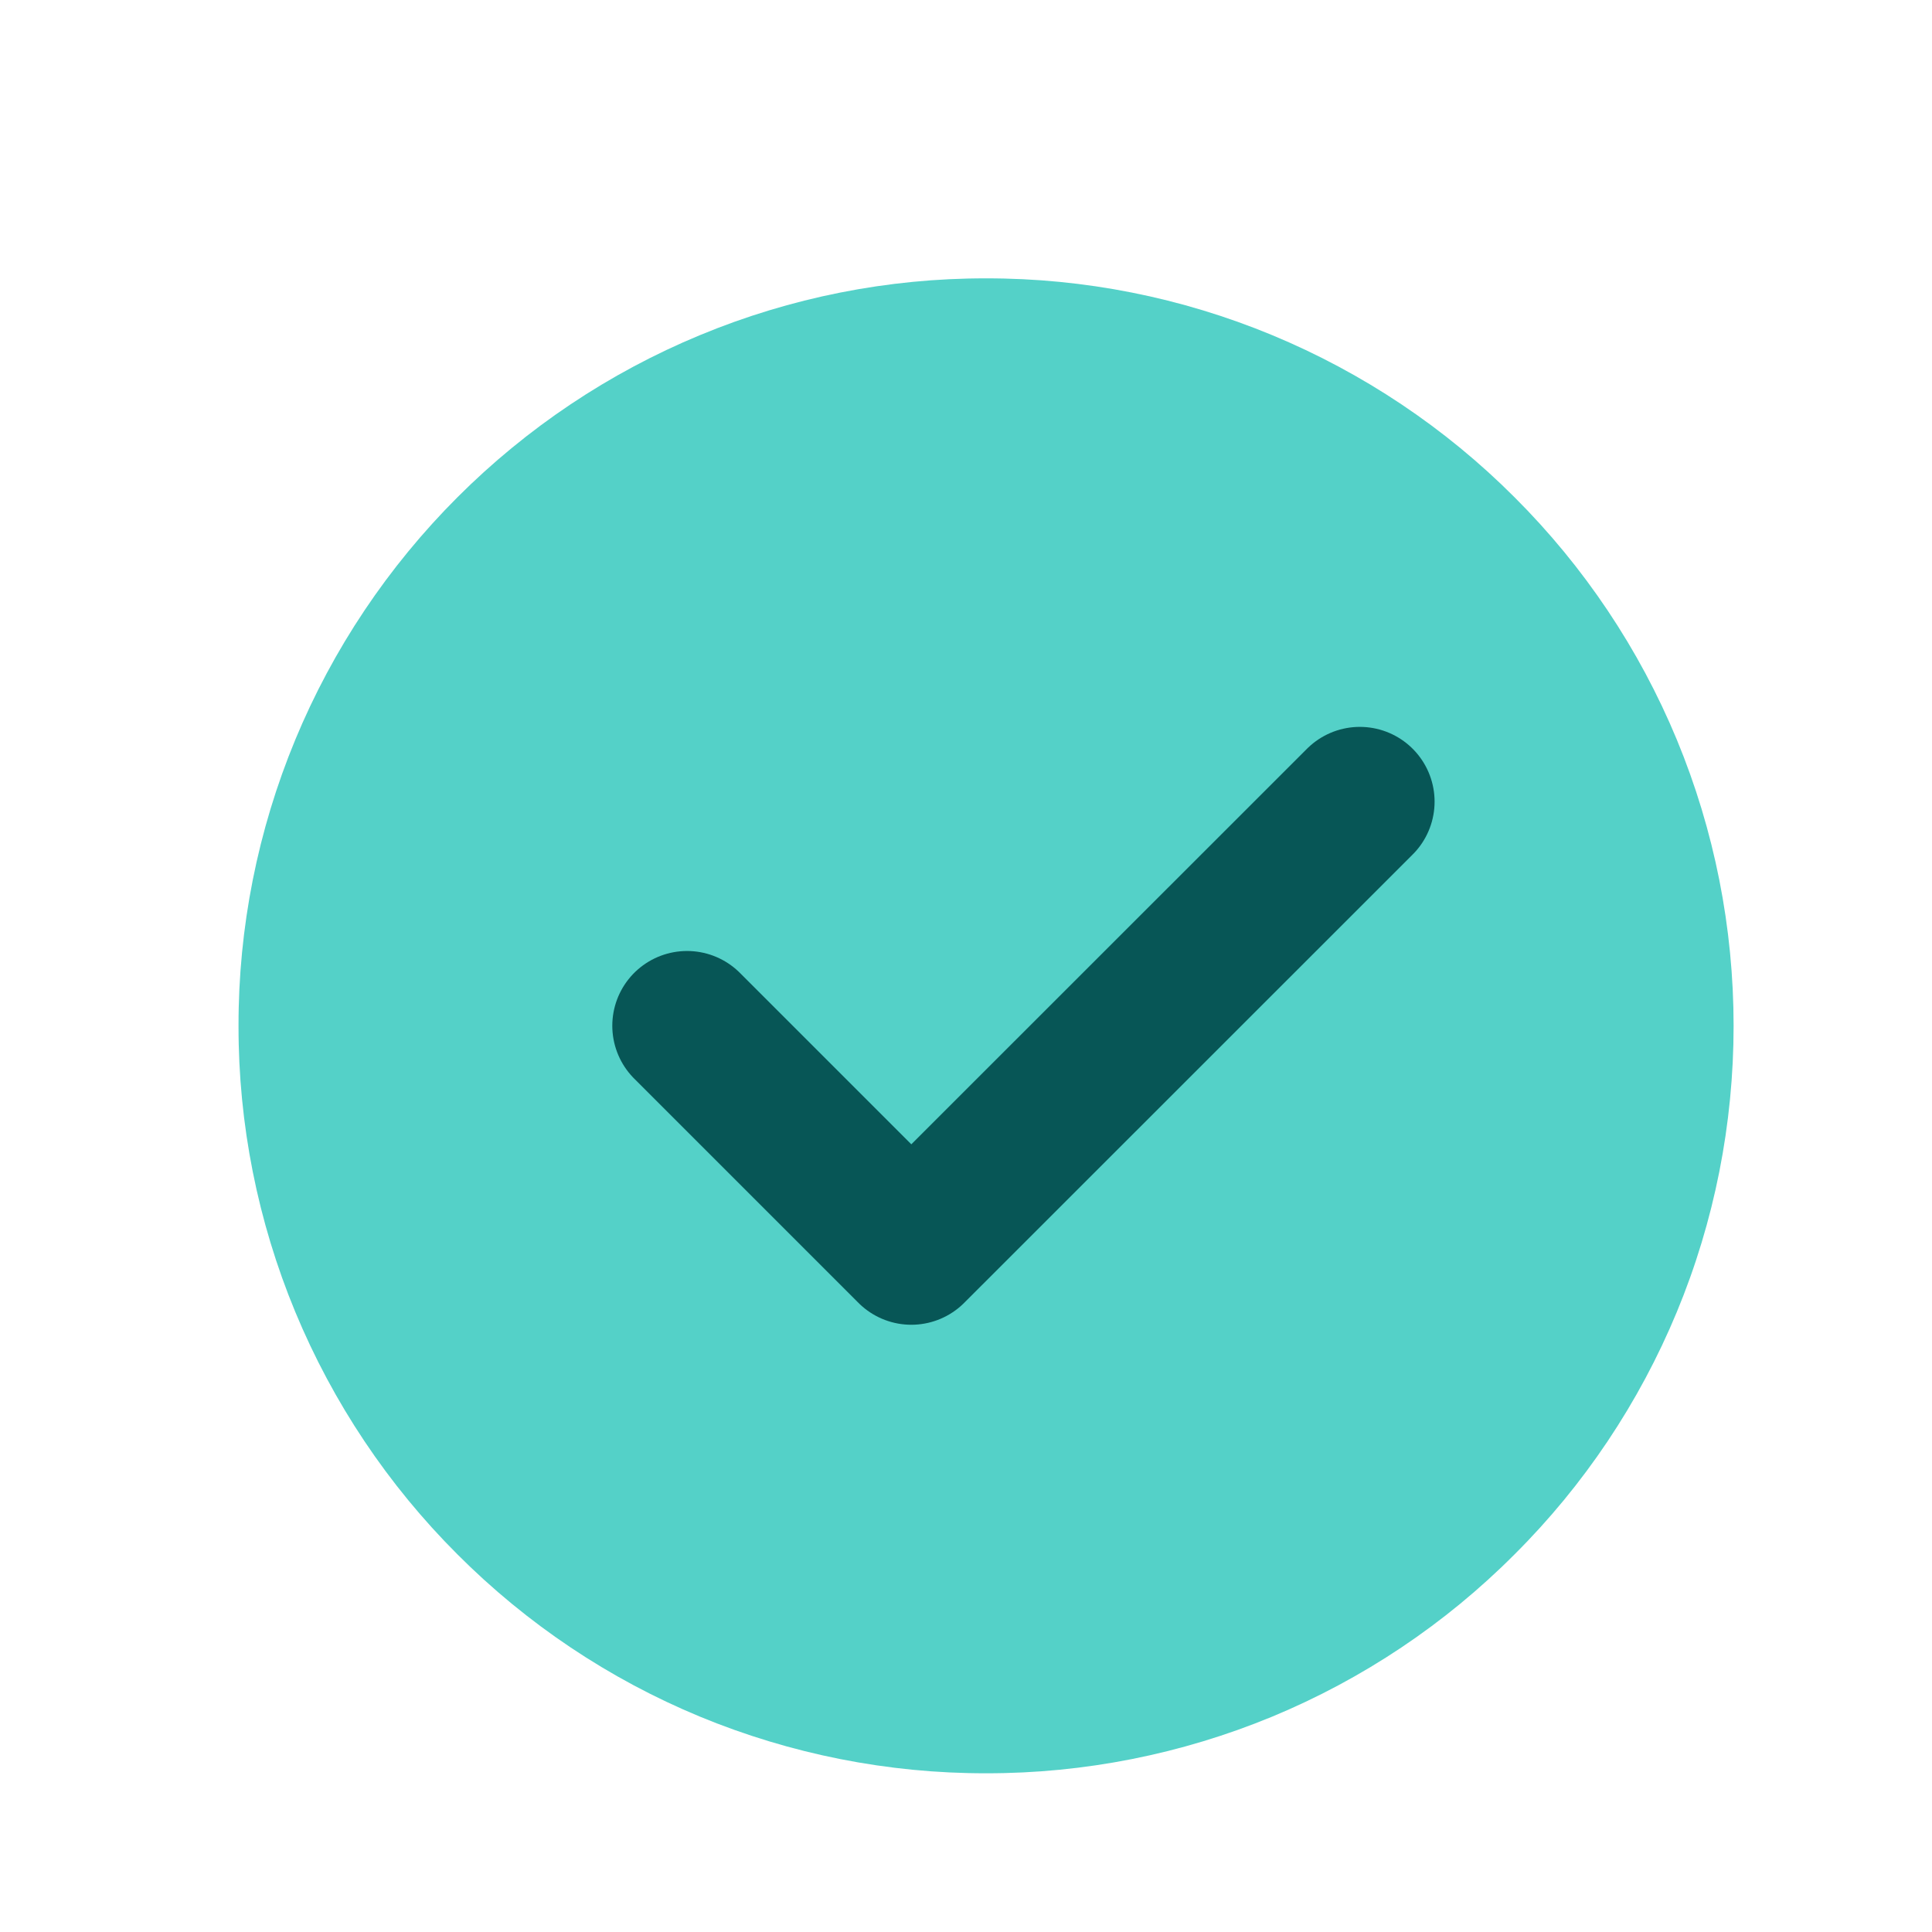 <svg width="13" height="13" viewBox="0 0 13 13" fill="none" xmlns="http://www.w3.org/2000/svg">
<path d="M6.635 11.932C7.296 11.933 7.95 11.803 8.56 11.551C9.17 11.298 9.725 10.927 10.191 10.459C10.659 9.993 11.03 9.438 11.283 8.828C11.536 8.218 11.665 7.563 11.665 6.903C11.665 6.242 11.536 5.588 11.283 4.977C11.03 4.367 10.659 3.813 10.191 3.346C9.725 2.879 9.17 2.508 8.56 2.255C7.95 2.002 7.296 1.872 6.635 1.873C5.974 1.872 5.32 2.002 4.71 2.255C4.099 2.508 3.545 2.879 3.078 3.346C2.611 3.813 2.24 4.367 1.987 4.977C1.734 5.588 1.604 6.242 1.605 6.903C1.604 7.563 1.734 8.218 1.987 8.828C2.24 9.438 2.611 9.993 3.078 10.459C3.545 10.927 4.099 11.298 4.71 11.551C5.32 11.803 5.974 11.933 6.635 11.932Z" fill="#54D1C8"/>
<path d="M4.623 6.902L6.132 8.411L9.15 5.394" fill="#54D1C8"/>
<path d="M4.623 6.902L6.132 8.411L9.15 5.394" stroke="#075656" stroke-width="1.006" stroke-linecap="round" stroke-linejoin="round"/>
</svg>
